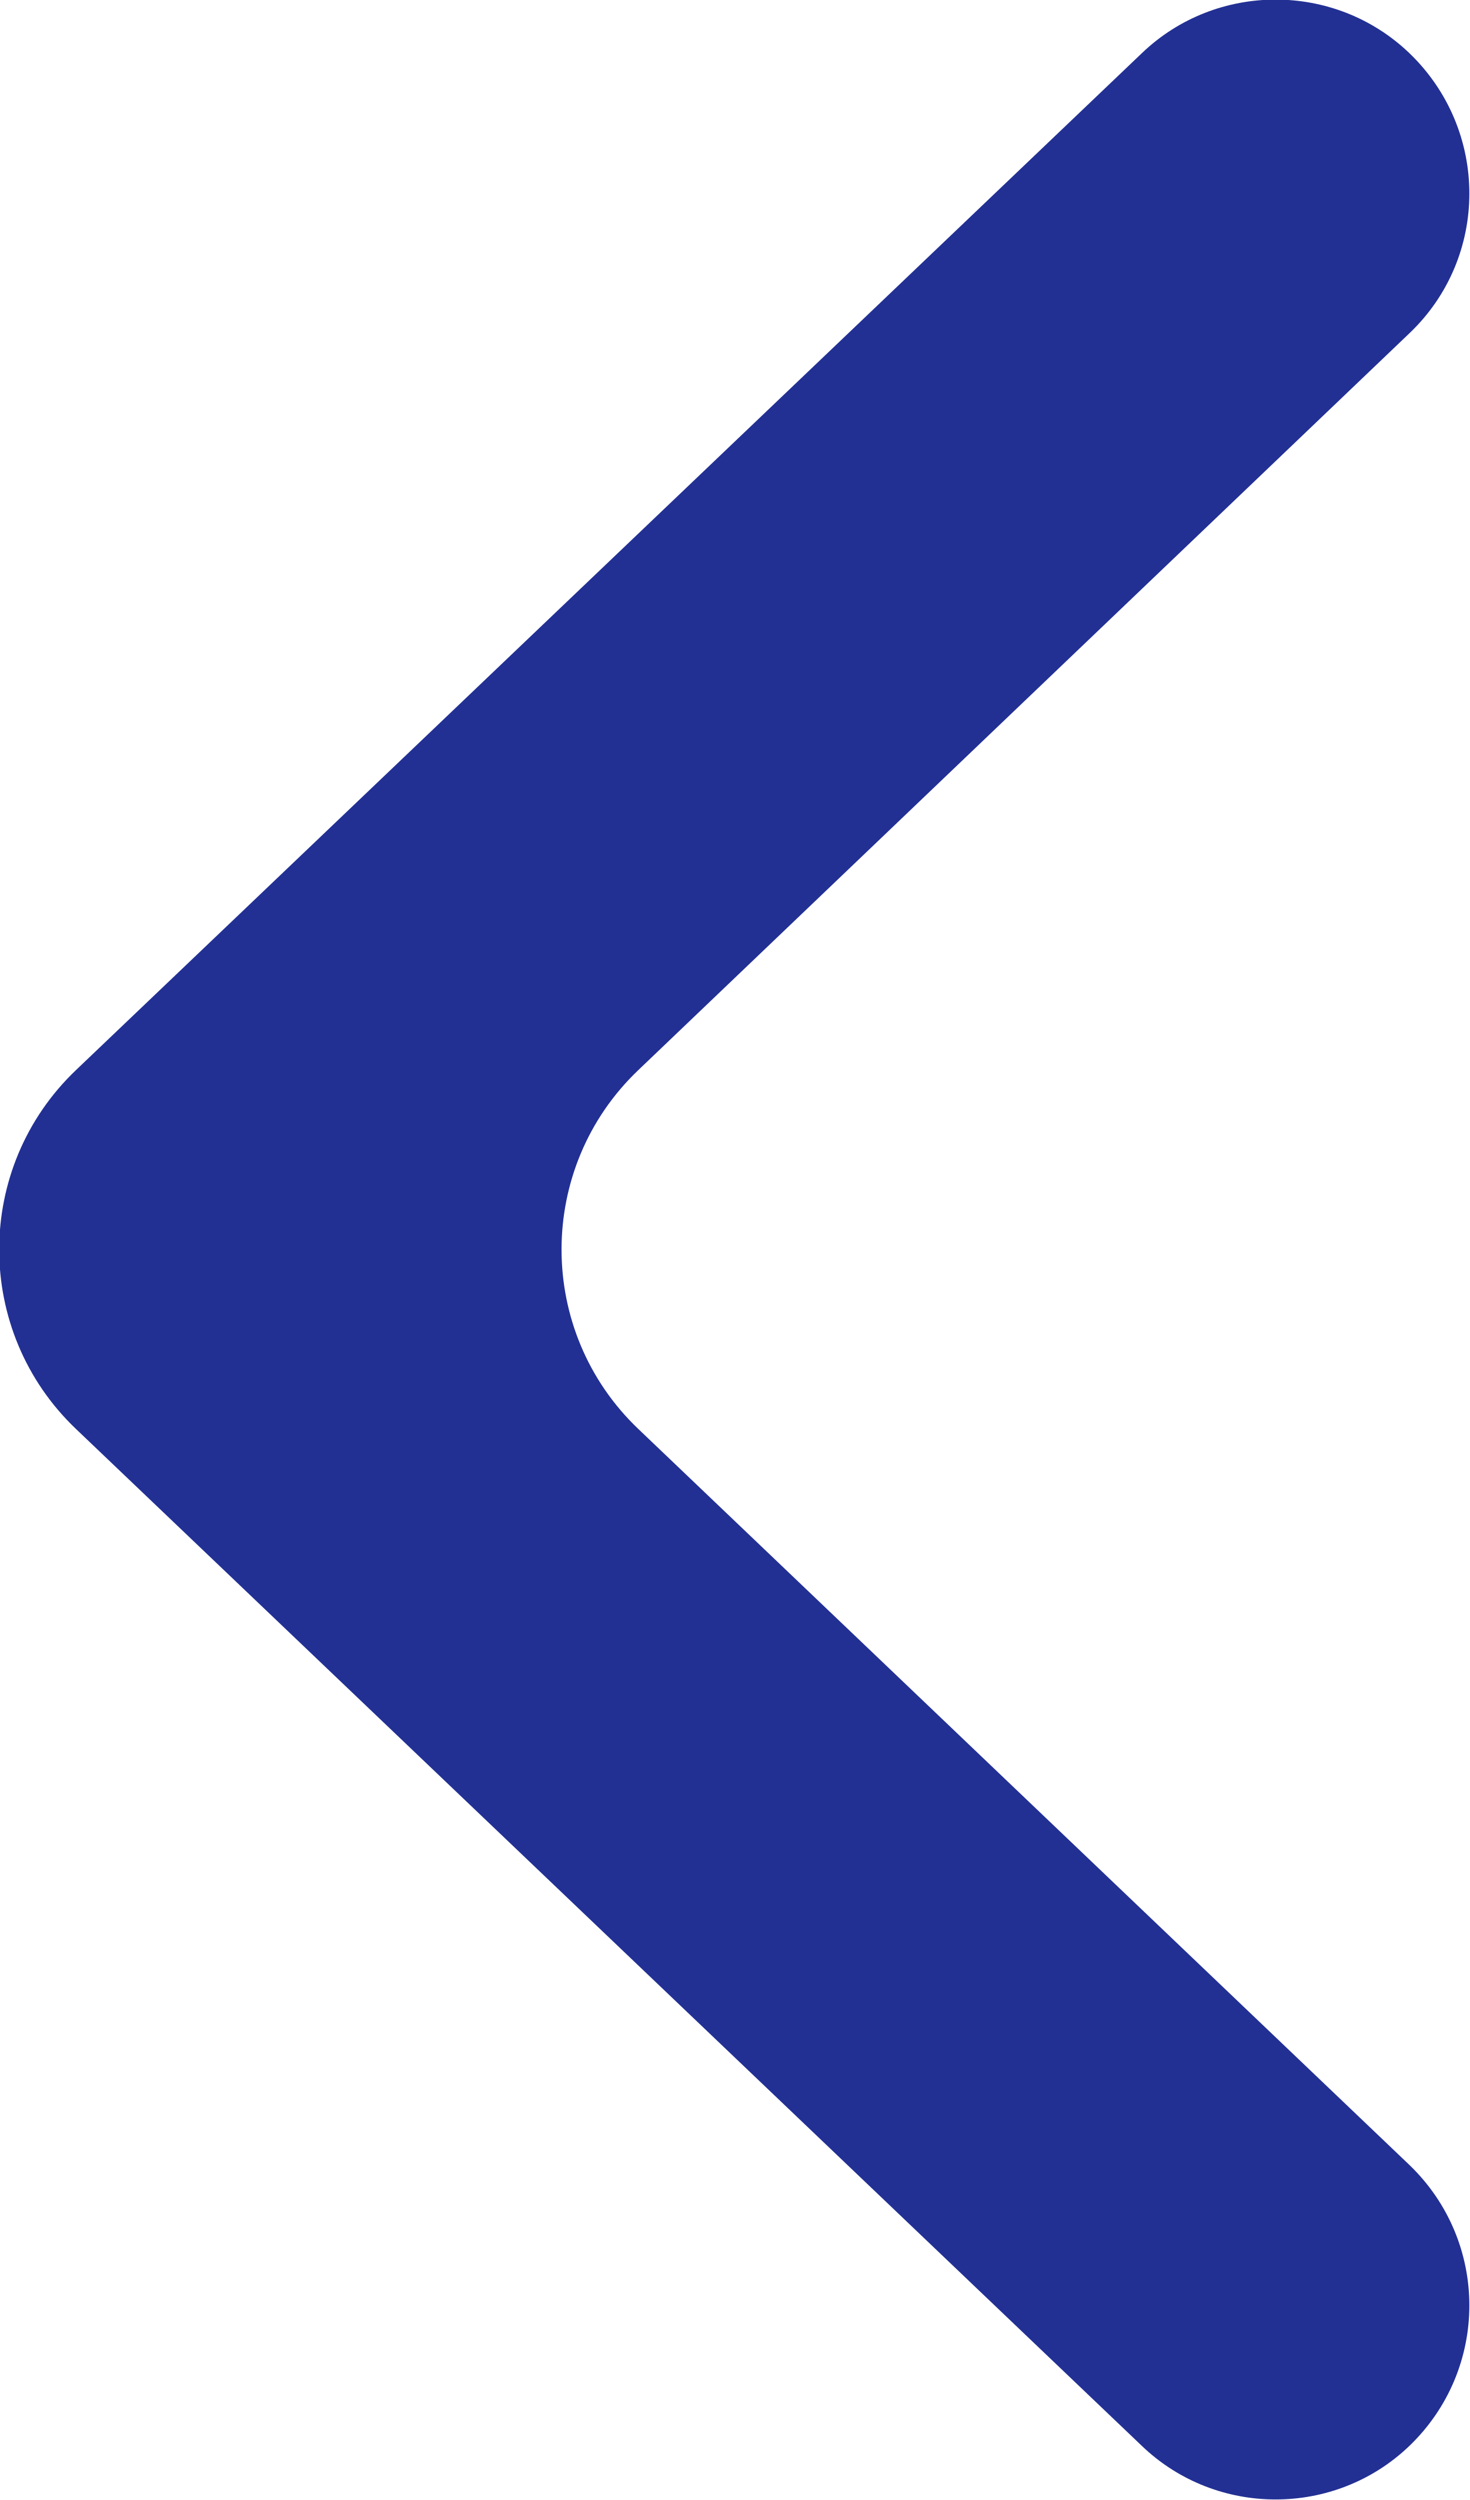 <svg width="17.775" height="30.208" viewBox="0 0 17.775 30.209" fill="none" xmlns="http://www.w3.org/2000/svg" xmlns:xlink="http://www.w3.org/1999/xlink">
	<desc>
			Created with Pixso.
	</desc>
	<defs/>
	<path id="polygon" d="M17.04 4.03C18.01 3.11 18.01 1.57 17.04 0.64C16.14 -0.22 14.71 -0.22 13.81 0.64L0.92 12.93C-0.32 14.11 -0.32 16.09 0.92 17.27L13.81 29.56C14.71 30.42 16.14 30.42 17.04 29.56C18.01 28.63 18.01 27.09 17.04 26.16L7.72 17.27C6.48 16.09 6.48 14.11 7.72 12.93L17.04 4.03Z" fill="#223094" fill-opacity="1" fill-rule="nonzero"/>
</svg>
